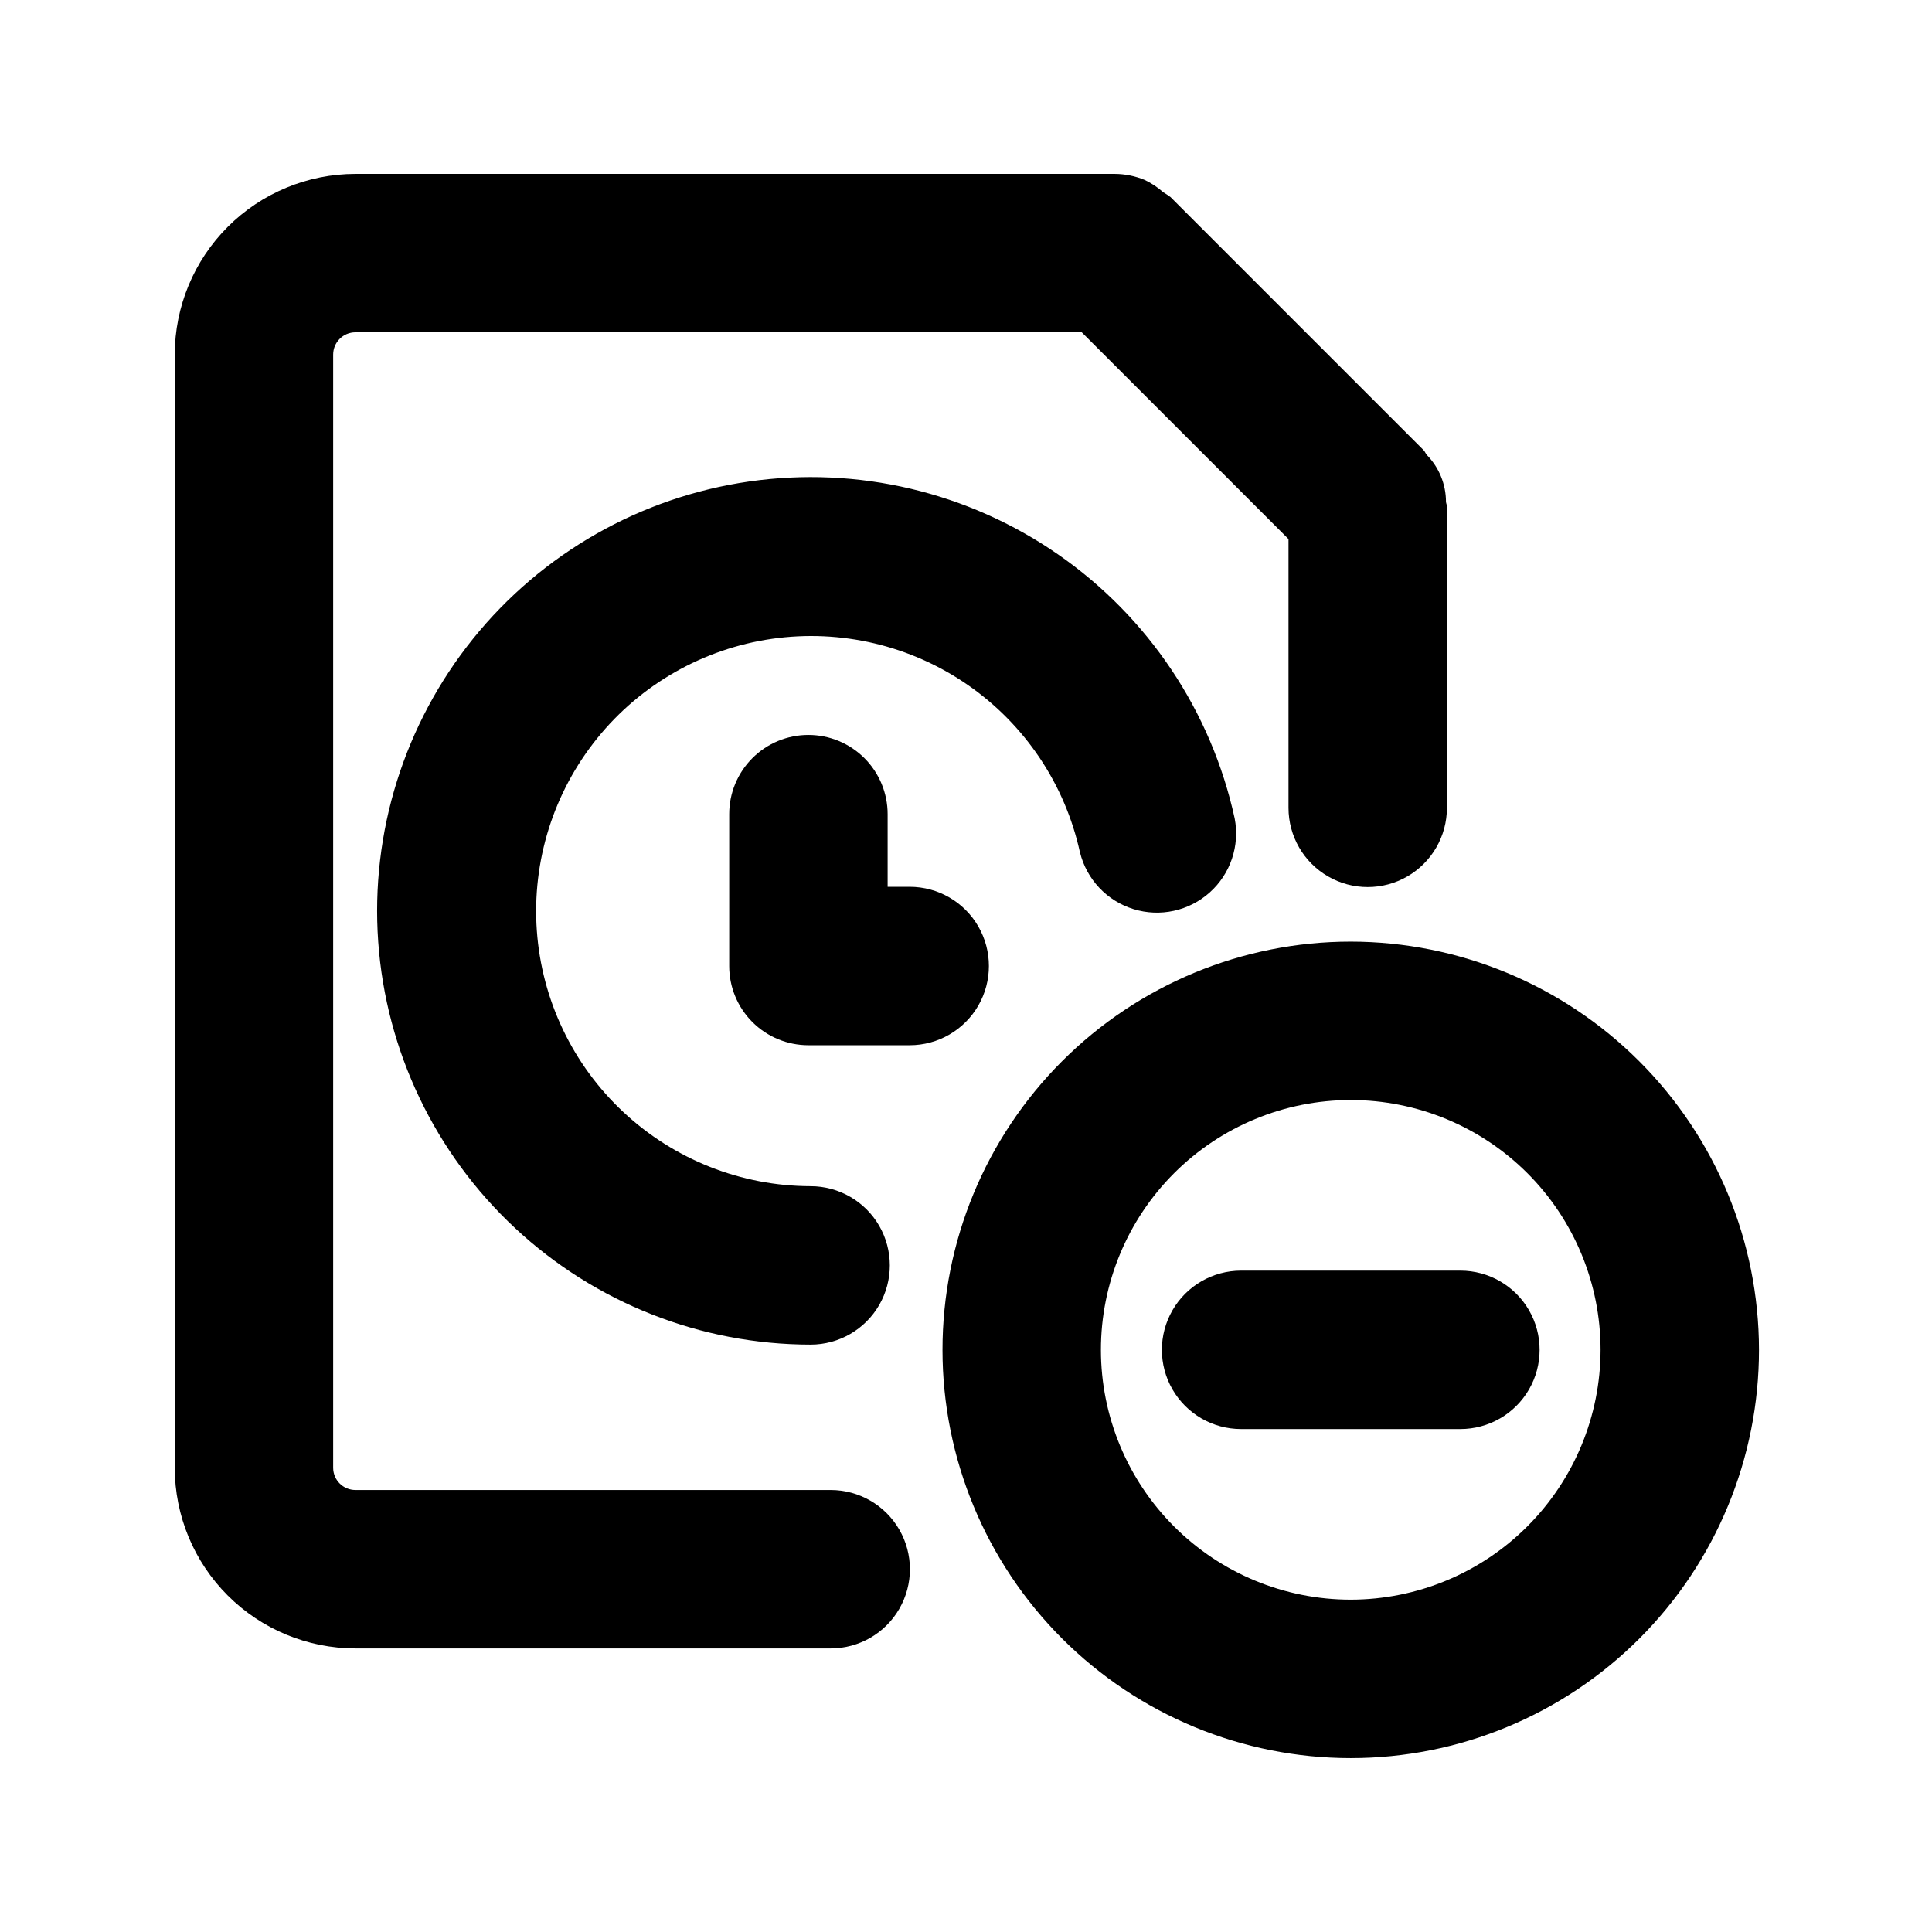 <?xml version="1.0" encoding="UTF-8"?>
<!-- Uploaded to: SVG Repo, www.svgrepo.com, Generator: SVG Repo Mixer Tools -->
<svg fill="#000000" width="800px" height="800px" version="1.1" viewBox="144 144 512 512" xmlns="http://www.w3.org/2000/svg">
 <g>
  <path d="m430.2 369.86c1.754 7.168 7.141 12.887 14.188 15.066 7.051 2.18 14.727 0.496 20.219-4.43 5.492-4.926 7.992-12.371 6.594-19.617-6.195-28.391-22.914-53.383-46.793-69.945-23.875-16.562-53.141-23.469-81.902-19.328-28.762 4.141-54.891 19.023-73.125 41.648-18.234 22.629-27.219 51.32-25.152 80.309 2.066 28.984 15.035 56.113 36.297 75.922 21.258 19.812 49.234 30.836 78.293 30.852 7.5 0 14.43-4 18.18-10.496s3.75-14.496 0-20.992c-3.75-6.492-10.68-10.496-18.18-10.496-18.418-0.039-36.137-7.051-49.598-19.625-13.461-12.57-21.664-29.773-22.957-48.145-1.297-18.375 4.41-36.555 15.973-50.891 11.562-14.34 28.125-23.766 46.352-26.395 18.23-2.625 36.781 1.75 51.918 12.242 15.137 10.492 25.742 26.324 29.684 44.316z"/>
  <path d="m358.24 338.77c-5.566-0.004-10.91 2.207-14.848 6.144s-6.148 9.277-6.144 14.848v40.242c-0.004 5.566 2.207 10.91 6.144 14.848s9.281 6.144 14.848 6.144h26.836c7.5 0 14.43-4.004 18.18-10.496 3.75-6.496 3.75-14.5 0-20.992-3.75-6.496-10.68-10.496-18.18-10.496h-5.844v-19.25c0-5.57-2.211-10.906-6.148-14.844s-9.273-6.148-14.844-6.148z"/>
  <path d="m190.31 237.97v295.02c0.016 12.691 5.066 24.859 14.043 33.832 8.98 8.973 21.148 14.02 33.844 14.027h125.95-0.004c7.5 0 14.43-4 18.18-10.496 3.75-6.492 3.75-14.496 0-20.992-3.75-6.492-10.68-10.496-18.18-10.496h-125.95 0.004c-3.254 0.004-5.891-2.625-5.906-5.875v-295.02c0.004-3.262 2.644-5.906 5.906-5.906h192.48l54.789 54.789v71.238-0.004c0 7.5 4 14.434 10.496 18.18 6.492 3.75 14.496 3.75 20.992 0 6.492-3.746 10.496-10.68 10.496-18.18v-79.879c0-0.441-0.227-0.809-0.25-1.242-0.012-4.644-1.836-9.098-5.09-12.41-0.336-0.387-0.461-0.883-0.84-1.258l-67.062-67.066c-0.617-0.465-1.262-0.895-1.93-1.281-1.465-1.309-3.106-2.398-4.879-3.246-2.551-1.066-5.289-1.617-8.051-1.625h-201.15c-12.699 0.016-24.871 5.066-33.848 14.043-8.977 8.977-14.027 21.148-14.039 33.848z"/>
  <path d="m501.95 393.54c-28.695 0-56.211 11.402-76.5 31.695-20.285 20.289-31.684 47.809-31.68 76.504 0.004 28.691 11.406 56.211 31.695 76.496 20.293 20.289 47.812 31.684 76.504 31.68 28.695 0 56.211-11.402 76.5-31.695 20.285-20.289 31.684-47.809 31.68-76.504-0.031-28.684-11.441-56.184-31.727-76.465s-47.789-31.688-76.473-31.711zm0 174.39v-0.004c-17.559 0-34.395-6.977-46.809-19.395-12.414-12.418-19.387-29.254-19.387-46.812 0-17.559 6.977-34.395 19.391-46.809 12.414-12.418 29.254-19.391 46.812-19.391 17.555-0.004 34.395 6.969 46.812 19.383 12.414 12.414 19.391 29.254 19.395 46.809-0.02 17.559-7 34.387-19.414 46.801-12.414 12.414-29.246 19.398-46.801 19.414z"/>
  <path d="m531.02 480.73h-58.117c-7.5 0-14.43 4.004-18.18 10.496-3.75 6.496-3.75 14.5 0 20.992 3.75 6.496 10.68 10.496 18.18 10.496h58.117c7.5 0 14.43-4 18.18-10.496 3.75-6.492 3.75-14.496 0-20.992-3.75-6.492-10.68-10.496-18.18-10.496z"/>
 </g>
</svg>